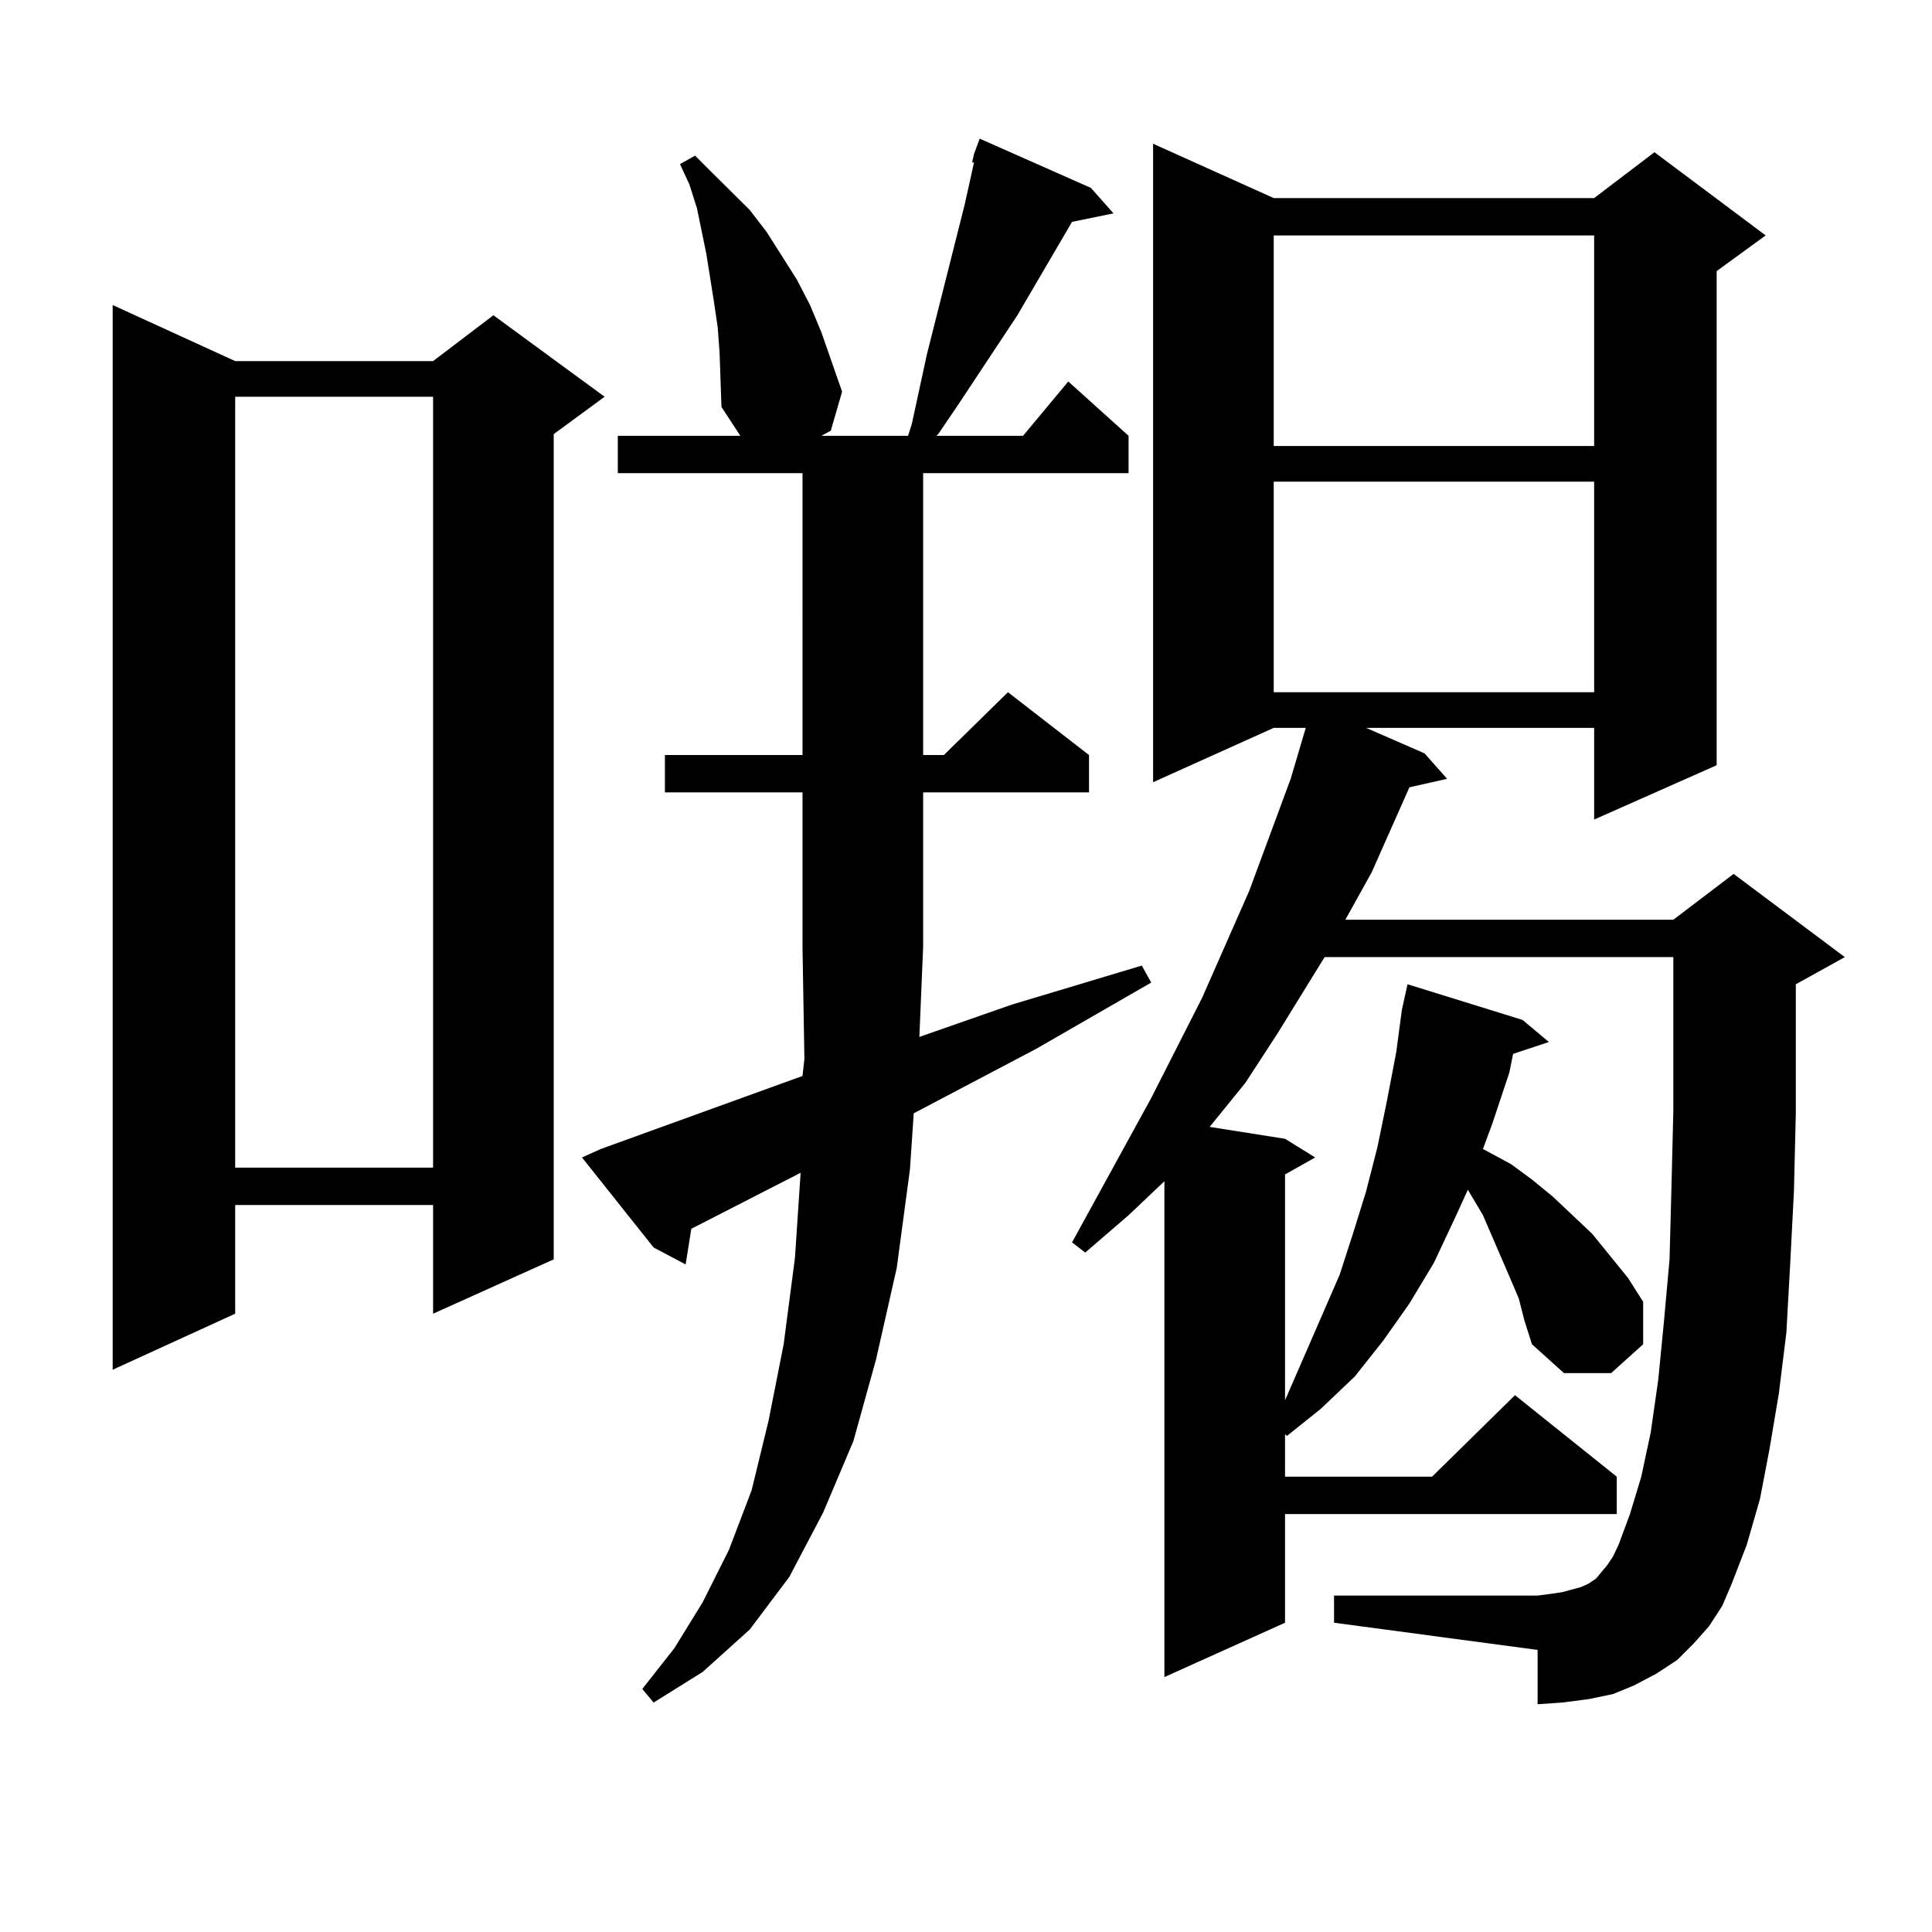 <?xml version="1.0" encoding="utf-8"?>
<!-- Generator: Adobe Illustrator 16.0.0, SVG Export Plug-In . SVG Version: 6.00 Build 0)  -->
<!DOCTYPE svg PUBLIC "-//W3C//DTD SVG 1.1//EN" "http://www.w3.org/Graphics/SVG/1.1/DTD/svg11.dtd">
<svg version="1.1" id="图层_1" xmlns="http://www.w3.org/2000/svg" xmlns:xlink="http://www.w3.org/1999/xlink" x="0px" y="0px"
	 width="1000px" height="1000px" viewBox="0 0 1000 1000" enable-background="new 0 0 1000 1000" xml:space="preserve">
<path d="M121.729,186.898h102.437l31.219-23.73l57.56,42.188l-26.341,19.336V651.84l-62.438,28.125v-56.25H121.729v56.25
	l-63.413,29.004V157.894L121.729,186.898z M121.729,205.355v399.023h102.437V205.355H121.729z M475.866,536.703l47.804-16.699
	l67.315-20.215l4.878,8.789l-59.511,34.277l-63.413,33.398l-1.951,29.004l-6.829,50.977l-10.731,47.461l-11.707,42.188
	l-15.609,36.914l-17.561,33.398l-20.487,27.246l-24.39,21.973l-25.365,15.82l-5.854-7.031l16.585-21.094l14.634-23.73l13.658-27.246
	l11.707-30.762l8.78-36.035l7.805-39.551l5.854-44.824l2.927-43.945l-56.584,29.004l-2.927,18.457l-16.585-8.789l-37.072-46.582
	l9.756-4.395l104.388-37.793l0.976-8.789l-0.976-58.008v-79.98h-71.218v-19.336h71.218V244.906h-95.607V225.57h63.413l-9.756-14.941
	l-0.976-28.125l-0.976-13.184l-1.951-13.184l-3.902-24.609l-4.878-23.73l-3.902-12.305l-4.878-10.547l7.805-4.395l8.78,8.789
	l9.756,9.668l9.756,9.668l8.78,11.426l7.805,12.305l7.805,12.305l6.829,13.184l5.854,14.063l10.731,30.762l-5.854,20.215
	l-4.878,2.637h44.877l1.951-6.152l7.805-36.035l19.512-77.344l4.878-21.973h-0.976l0.976-4.395l2.927-7.91l57.56,25.488
	l11.707,13.184l-21.463,4.395l-28.292,48.34l-30.243,45.703l-10.731,15.82l-0.976,0.879h44.877l23.414-28.125l31.219,28.125v19.336
	H477.817v145.898h10.731l33.17-32.52l41.95,32.52v19.336h-85.852v79.98L475.866,536.703z M884.637,841.683l-7.805,8.789l-8.78,8.789
	l-10.731,7.031l-11.707,6.152l-10.731,4.395l-12.683,2.637l-13.658,1.758l-12.683,0.879v-28.125l-105.363-14.063v-14.063h105.363
	l6.829-0.879l5.854-0.879l9.756-2.637l3.902-1.758l3.902-2.637l2.927-3.516l2.927-3.516l2.927-4.395l2.927-6.152l5.854-15.82
	l5.854-19.336l4.878-22.852l3.902-27.246l2.927-29.883l2.927-32.52l0.976-36.914l0.976-39.551v-43.066v-36.914H685.617
	l-24.39,39.551l-16.585,25.488l-18.536,22.852l39.023,6.152l15.609,9.668l-15.609,8.789v116.895l19.512-44.824l8.78-20.215
	l6.829-21.094l6.829-21.973l5.854-22.852l4.878-23.73l4.878-25.488l2.927-21.973l2.927-13.184l59.511,18.457l13.658,11.426
	l-18.536,6.152l-1.951,9.668l-8.78,26.367l-4.878,13.184l14.634,7.91l10.731,7.91l10.731,8.789l20.487,19.336l18.536,22.852
	l7.805,12.305v21.973l-16.585,14.941h-24.39l-16.585-14.941l-3.902-12.305l-2.927-11.426l-4.878-11.426l-13.658-31.641
	l-7.805-13.184l-6.829,14.941l-10.731,22.852l-12.683,21.094l-13.658,19.336l-14.634,18.457l-17.561,16.699l-17.561,14.063
	l-0.976-0.879v21.973h76.096l42.926-42.188l52.682,42.188v19.336H665.13v56.25l-62.438,28.125V611.41l-18.536,17.578l-22.438,19.336
	l-6.829-5.273l40.975-74.707l26.341-51.855l24.39-55.371l21.463-58.008l7.805-26.367h-16.585l-62.438,28.125V74.398l62.438,28.125
	h165.85l31.219-23.73l57.56,43.066l-25.365,18.457v255.762l-63.413,28.125v-47.461H707.08l30.243,13.184l11.707,13.184
	l-19.512,4.395l-19.512,43.945l-13.658,24.609h169.752l31.219-23.73l57.56,43.066l-25.365,14.063v22.852v43.945l-0.976,40.43
	l-1.951,37.793l-1.951,35.156l-3.902,31.641l-4.878,29.004l-4.878,25.488l-6.829,23.73l-7.805,20.215l-4.878,11.426L884.637,841.683
	z M659.276,121.859v108.984h165.85V121.859H659.276z M659.276,249.301v108.984h165.85V249.301H659.276z"/>
</svg>
